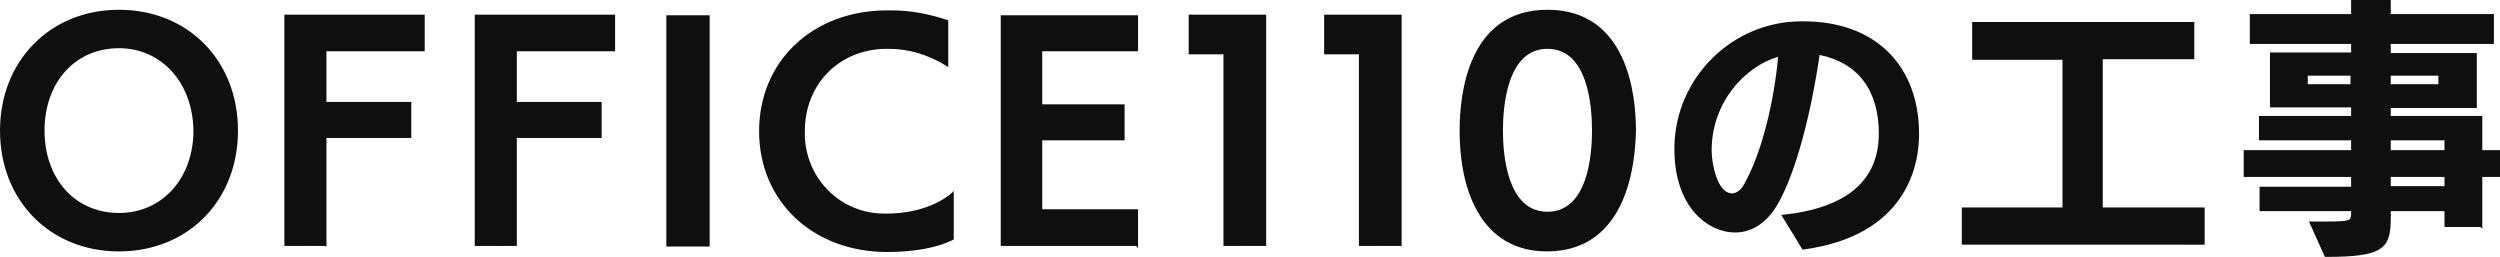 <?xml version="1.0" encoding="utf-8"?>
<!-- Generator: Adobe Illustrator 21.1.0, SVG Export Plug-In . SVG Version: 6.00 Build 0)  -->
<svg version="1.1" id="レイヤー_1" xmlns="http://www.w3.org/2000/svg" xmlns:xlink="http://www.w3.org/1999/xlink" x="0px"
	 y="0px" viewBox="0 0 409.7 42.1" style="enable-background:new 0 0 409.7 42.1;" xml:space="preserve">
<style type="text/css">
	.st0{fill:#0F0F0F;}
</style>
<path class="st0" d="M381,42.1l-2.6-5.8h3.1c3.8,0,3.8-0.2,3.8-1.4v-0.3h-15v-4h15V29h-17.6v-4.4h17.6v-1.6h-15.1v-4h15.1v-1.4
	h-13.3v-9h13.3V7.2h-16.6V2.3h16.6V0h6.5v2.3h16.9v4.9h-16.9v1.5h14.1v9h-14.1V19h15v5.6h2.9V29h-2.9v8.5l-0.3-0.3h-5.9v-2.6h-8.8
	v1.2c0,5-1.3,6.3-10.6,6.3H381z M400.6,30.5V29h-8.8v1.5H400.6z M400.6,24.6v-1.6h-8.8v1.6H400.6z M399.6,13.8v-1.4h-7.8v1.4H399.6z
	 M385.2,13.8v-1.4h-7v1.4H385.2z M145.4,41.3c-12.2,0-21-8.3-21-19.8c0-11.5,8.8-19.8,21-19.8c0.2,0,0.4,0,0.7,0
	c3.2,0,6.2,0.6,9.2,1.6l0.1,0v7.7l-0.3-0.2C152.2,9,149,8,145.6,8l-0.2,0c-7.8,0-13.5,5.7-13.5,13.5c0,0.3,0,0.6,0,0.9
	c0.3,7.1,6,12.6,13,12.6c0.2,0,0.3,0,0.5,0c4.2,0,8.2-1.3,10.6-3.4l0.3-0.3v7.9l-0.1,0.1C153.6,40.6,149.8,41.3,145.4,41.3z
	 M253.5,41.2L253.5,41.2c-5.1,0-9-2.3-11.4-6.6c-2.4-4.2-2.9-9.5-2.9-13.2c0-6,1.4-19.8,14.4-19.8c13.1,0,14.5,13.9,14.5,19.8
	C268,26.1,267,41.2,253.5,41.2L253.5,41.2z M253.6,8c-6.6,0-7.3,9.4-7.3,13.4c0,4,0.7,13.1,7.1,13.3l0.2,0c6.6,0,7.3-9.3,7.3-13.3
	C260.9,17.3,260.2,8,253.6,8z M19.3,41.2L19.3,41.2C8.1,41.1,0,32.8,0,21.4C0,10,8.2,1.6,19.5,1.6c11.3,0,19.5,8.3,19.5,19.8
	c0,11.5-8.2,19.8-19.5,19.8H19.3z M19.5,7.9c-7.2,0-12.2,5.6-12.2,13.5c0,7.9,5,13.5,12.2,13.5c7.1,0,12.2-5.7,12.2-13.5
	C31.6,13.6,26.5,7.9,19.5,7.9z M291.9,35.2l0.3,0c10.4-1.1,15.7-5.6,15.7-13.3c0-7.1-3.4-11.6-9.7-12.9c-2.1,14.1-5.3,22.4-7.6,25.6
	c-1.8,2.4-3.9,3.5-6.3,3.5c-4,0-9.9-3.7-9.9-13.7l0-0.4c0.2-11.3,9.5-20.5,20.8-20.5l0.4,0c11.6,0,18.9,7.1,18.9,18.5
	c0,4.9-1.9,16.6-19,18.9l-0.1,0L291.9,35.2z M291.4,9.3c-5.4,1.6-10.9,7.4-10.9,15.4c0,1.8,0.8,7,3.4,7c0.8-0.1,1.4-0.6,1.8-1.3
	C288.9,24.9,290.8,16,291.4,9.3z M186.2,40.3h-22.2V2.5h22.5v5.9h-15.7v8.7h13.5v5.9h-13.5v11.3h15.7v6.4L186.2,40.3z M53.2,40.3
	l-6.6,0V2.4h23v6H53.5v8.3h13.9v5.9H53.5v17.8L53.2,40.3z M222.7,40.3V8.9H217V2.4h12.7v37.9L222.7,40.3z M200.5,40.3V8.9h-5.7V2.4
	h12.7v37.9L200.5,40.3z M77.8,40.4V2.4h23v6H84.7v8.3h13.9v5.9H84.7v17.7H77.8z M109.2,40.4V2.5h7.1v37.9H109.2z M321.5,40.1v-6.1
	H338V9.8h-14.8V3.6h36.4v6.1h-15v24.3h16.7v6.1L321.5,40.1z"/>
<path id="OFFICE110の工事" class="st0" d="M19.5,35.1c-7.2,0-12.4-5.7-12.4-13.7c0-8.1,5.2-13.7,12.4-13.7
	c7.2,0,12.4,5.7,12.4,13.7C31.8,29.5,26.6,35.1,19.5,35.1z M19.5,41c11.2,0,19.3-8.2,19.3-19.6S30.6,1.8,19.5,1.8S0.2,10.1,0.2,21.4
	S8.3,41,19.5,41L19.5,41z M53.3,40.2V22.5h13.9v-5.5H53.3V8.2h16.1V2.6H46.8v37.5L53.3,40.2L53.3,40.2z M84.5,40.2V22.5h13.9v-5.5
	H84.5V8.2h16.1V2.6H78v37.5L84.5,40.2L84.5,40.2z M116.1,40.2V2.7h-6.7v37.5L116.1,40.2L116.1,40.2z M156,31.8
	c-2.5,2.2-6.6,3.4-10.7,3.4c-7.3,0.3-13.5-5.5-13.7-12.8c0-0.3,0-0.6,0-0.9c0-7.9,5.7-13.7,13.7-13.7c3.5-0.1,6.9,1,9.9,2.9V3.5
	c-3.1-1.2-6.5-1.7-9.8-1.6c-12,0-20.8,8.2-20.8,19.6s8.8,19.6,20.8,19.6c3.9,0,7.9-0.5,10.7-1.9V31.8L156,31.8z M186.3,40.1v-5.5
	h-15.7V22.9h13.5v-5.5h-13.5V8.2h15.7V2.7h-22.1v37.4L186.3,40.1L186.3,40.1z M207.3,40.2V2.6H195v6h5.7v31.5L207.3,40.2z
	 M229.5,40.2V2.6h-12.3v6h5.7v31.5L229.5,40.2z M253.6,34.9c-5.9,0-7.5-7.4-7.5-13.5s1.6-13.6,7.5-13.6s7.5,7.5,7.5,13.6
	S259.5,34.9,253.6,34.9L253.6,34.9z M253.6,41c11.3,0,14.3-10.8,14.3-19.6c0-8.8-2.9-19.6-14.3-19.6s-14.2,10.8-14.2,19.6
	C239.4,30.2,242.3,41,253.6,41L253.6,41z M291.7,9c-0.6,6.4-2.4,15.8-5.7,21.4c-0.4,0.8-1.1,1.3-2,1.4c-2.8,0-3.6-5.3-3.6-7.2
	C280.4,16.8,285.7,10.6,291.7,9L291.7,9z M295.4,40.8c15-2.1,18.9-11.3,18.9-18.7c0-11.4-7.4-18.3-18.7-18.3
	c-11.4-0.2-20.8,8.9-21,20.3c0,0.1,0,0.3,0,0.4c0,9.7,5.5,13.5,9.7,13.5c2.3,0,4.3-1.1,6.1-3.5c2.4-3.2,5.5-11.8,7.6-25.7
	c6.9,1.3,10.1,6.3,10.1,13.1c0,8.3-5.9,12.4-15.9,13.5L295.4,40.8z M361.1,40v-5.7h-16.7V9.6h15V3.8h-36v5.7h14.8v24.7h-16.5v5.7
	L361.1,40z M406.6,36.9v-8.1h2.9v-4h-2.9v-5.6h-15v-1.8h14.1V8.8h-14.1V7h16.9V2.5h-16.9V0.2h-6.1v2.3h-16.6V7h16.6v1.9h-13.3v8.5
	h13.3v1.8h-15.1v3.6h15.1v2h-17.6v4h17.6v1.9h-15v3.6h15v0.5c0,1.4-0.1,1.6-4,1.6h-2.7l2.4,5.4c9.3,0,10.4-1.4,10.4-6.1v-1.4h9.2
	v2.6L406.6,36.9L406.6,36.9z M400.8,24.8h-9.2v-2h9.2V24.8L400.8,24.8z M400.8,30.7h-9.2v-1.9h9.2V30.7z M399.8,14h-8.2v-1.8h8.2V14
	z M385.4,14H378v-1.8h7.4L385.4,14L385.4,14z"/>
</svg>
